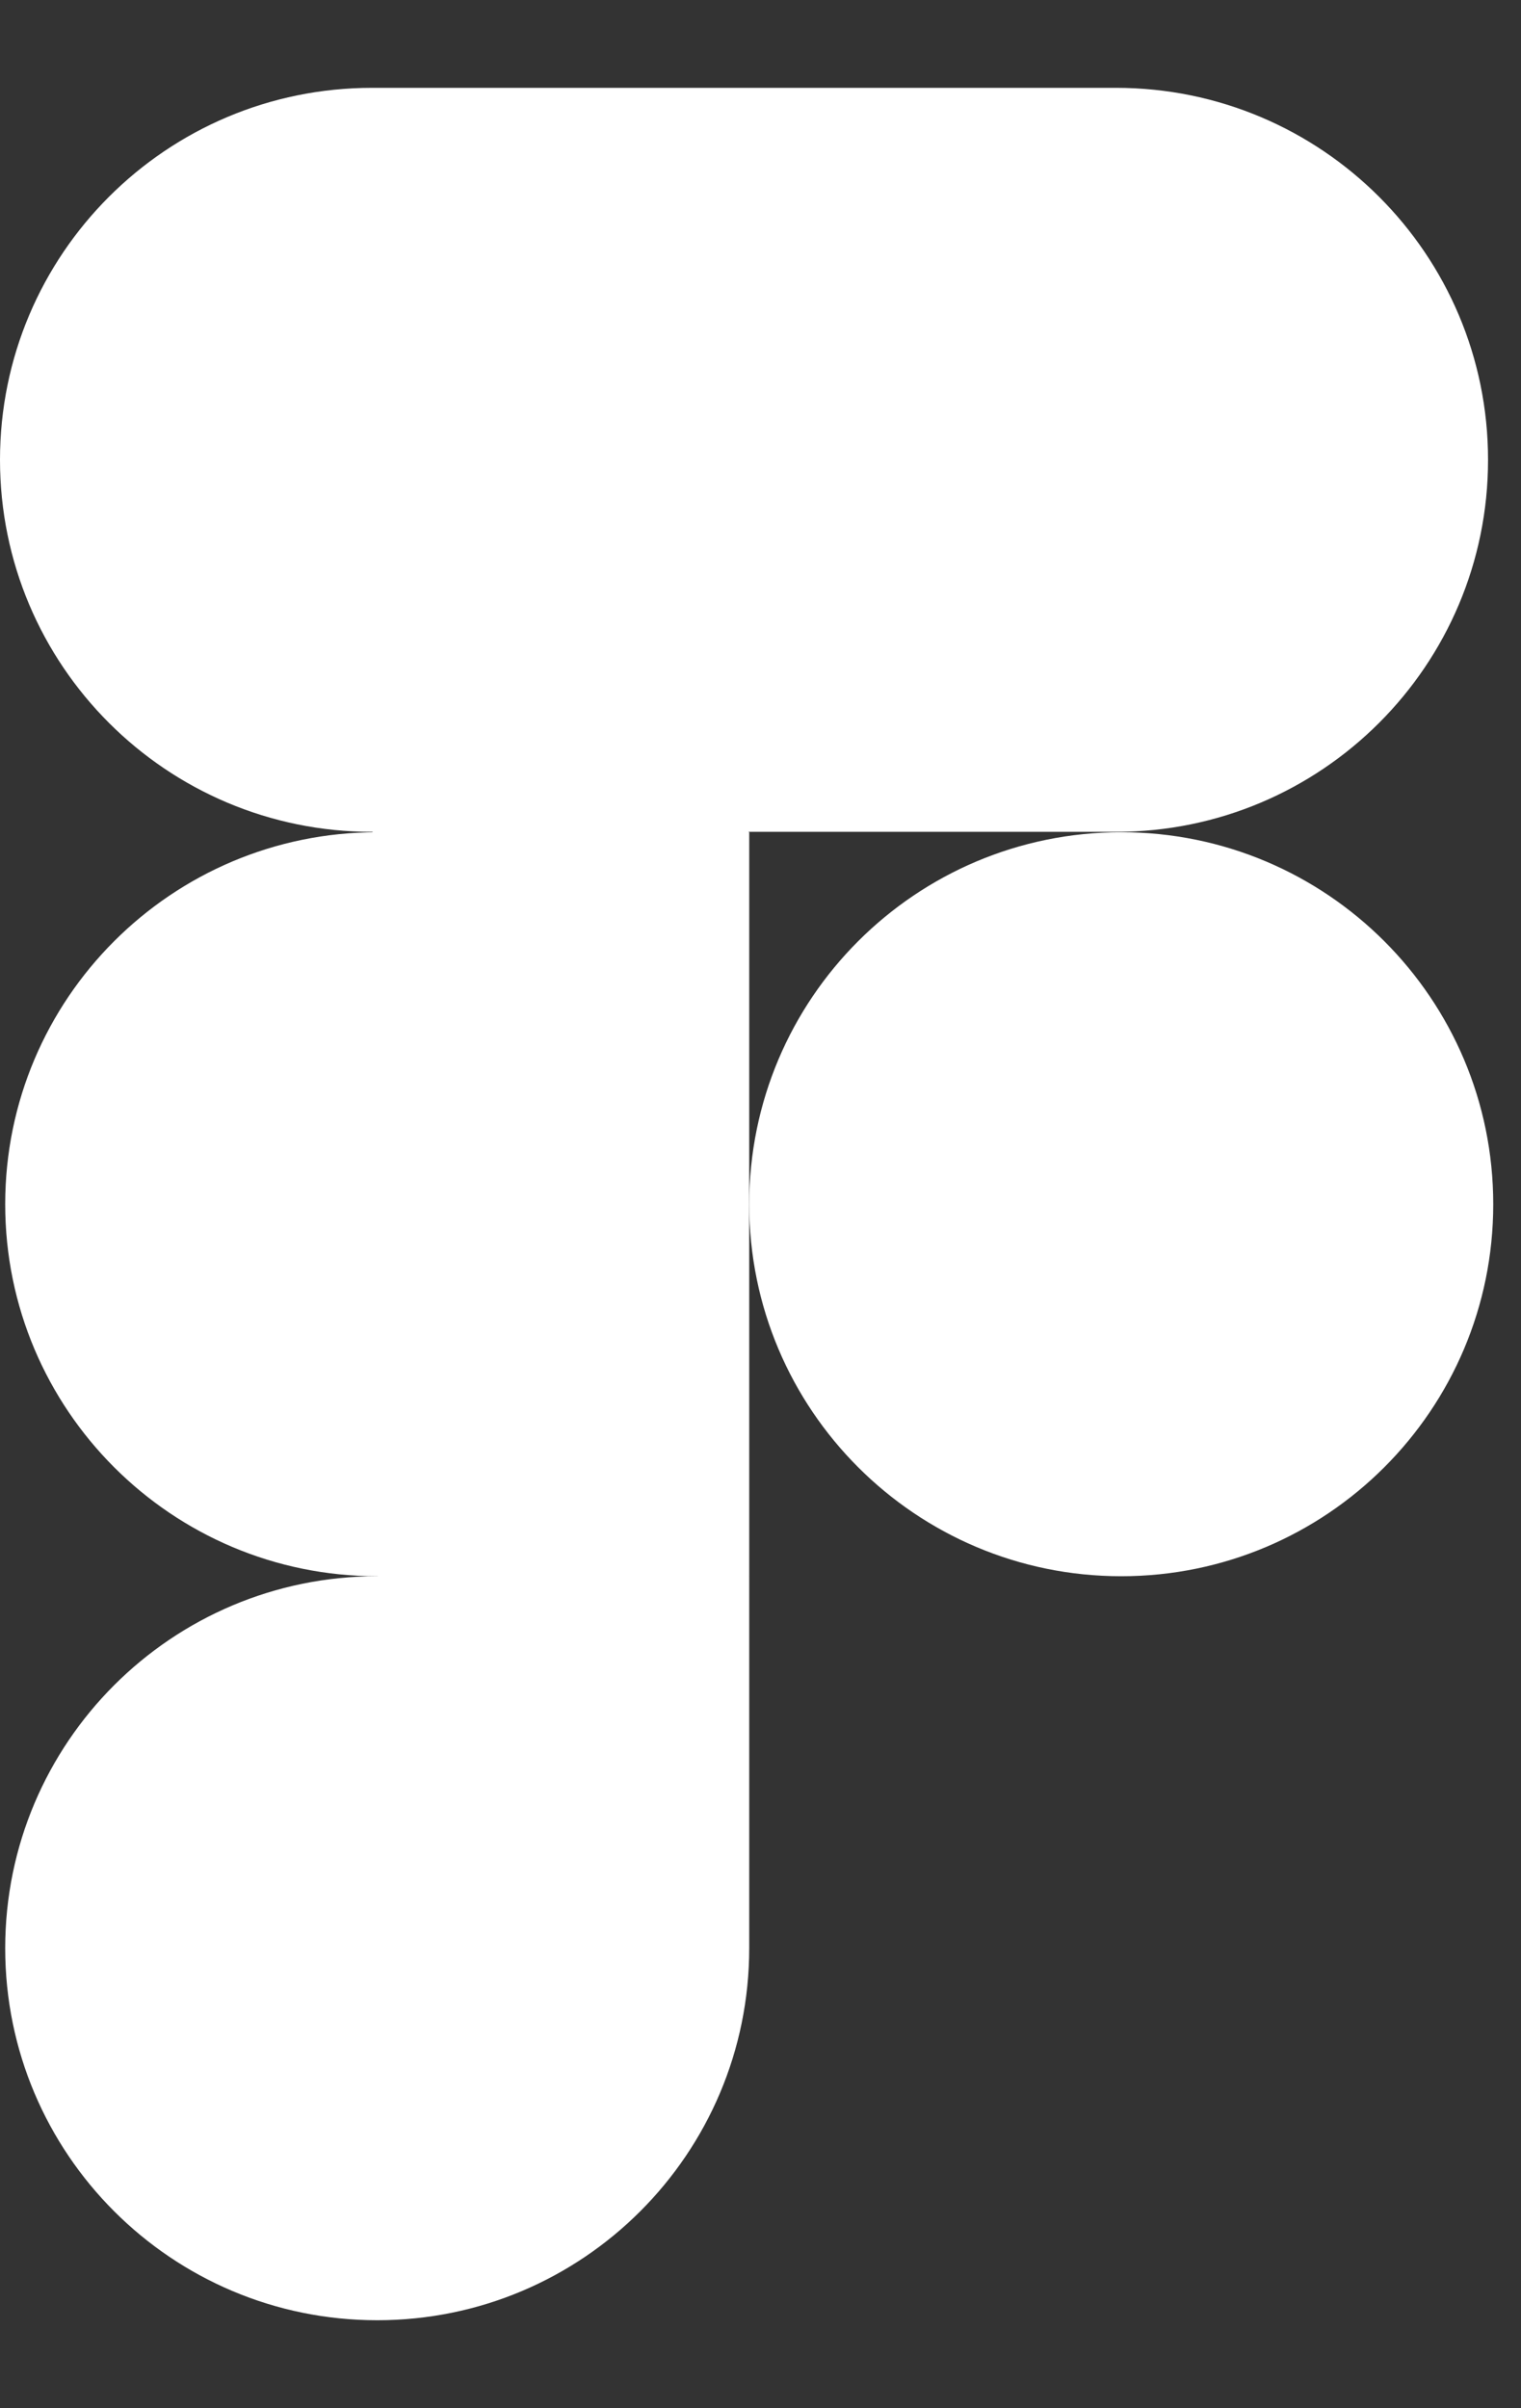 <svg width="12" height="19" viewBox="0 0 12 19" fill="none" xmlns="http://www.w3.org/2000/svg">
<rect x="0" y="0" width="12" height="19" fill="#333333" stroke="none"/>
<path d="M5.911 9.501C5.911 7.88 7.225 6.566 8.846 6.566C10.467 6.566 11.781 7.88 11.781 9.501C11.781 11.122 10.467 12.436 8.846 12.436C7.225 12.436 5.911 11.122 5.911 9.501Z" fill="white"/>
<path d="M0.041 15.371C0.041 13.75 1.355 12.436 2.976 12.436L4.54 11.61L5.911 12.436V15.371C5.911 16.992 4.597 18.306 2.976 18.306C1.355 18.306 0.041 16.992 0.041 15.371Z" fill="white"/>
<path d="M5.911 0.693L4.314 3.468L5.911 6.563H8.805C10.426 6.563 11.74 5.249 11.74 3.628C11.74 2.007 10.426 0.693 8.805 0.693H5.911Z" fill="white"/>
<path d="M0 3.628C0 5.249 1.314 6.563 2.935 6.563L4.492 7.165L5.911 6.563V0.693H2.935C1.314 0.693 0 2.007 0 3.628Z" fill="white"/>
<path d="M0.041 9.501C0.041 11.122 1.355 12.436 2.976 12.436H5.911V6.566H2.976C1.355 6.566 0.041 7.88 0.041 9.501Z" fill="white"/>
</svg>

